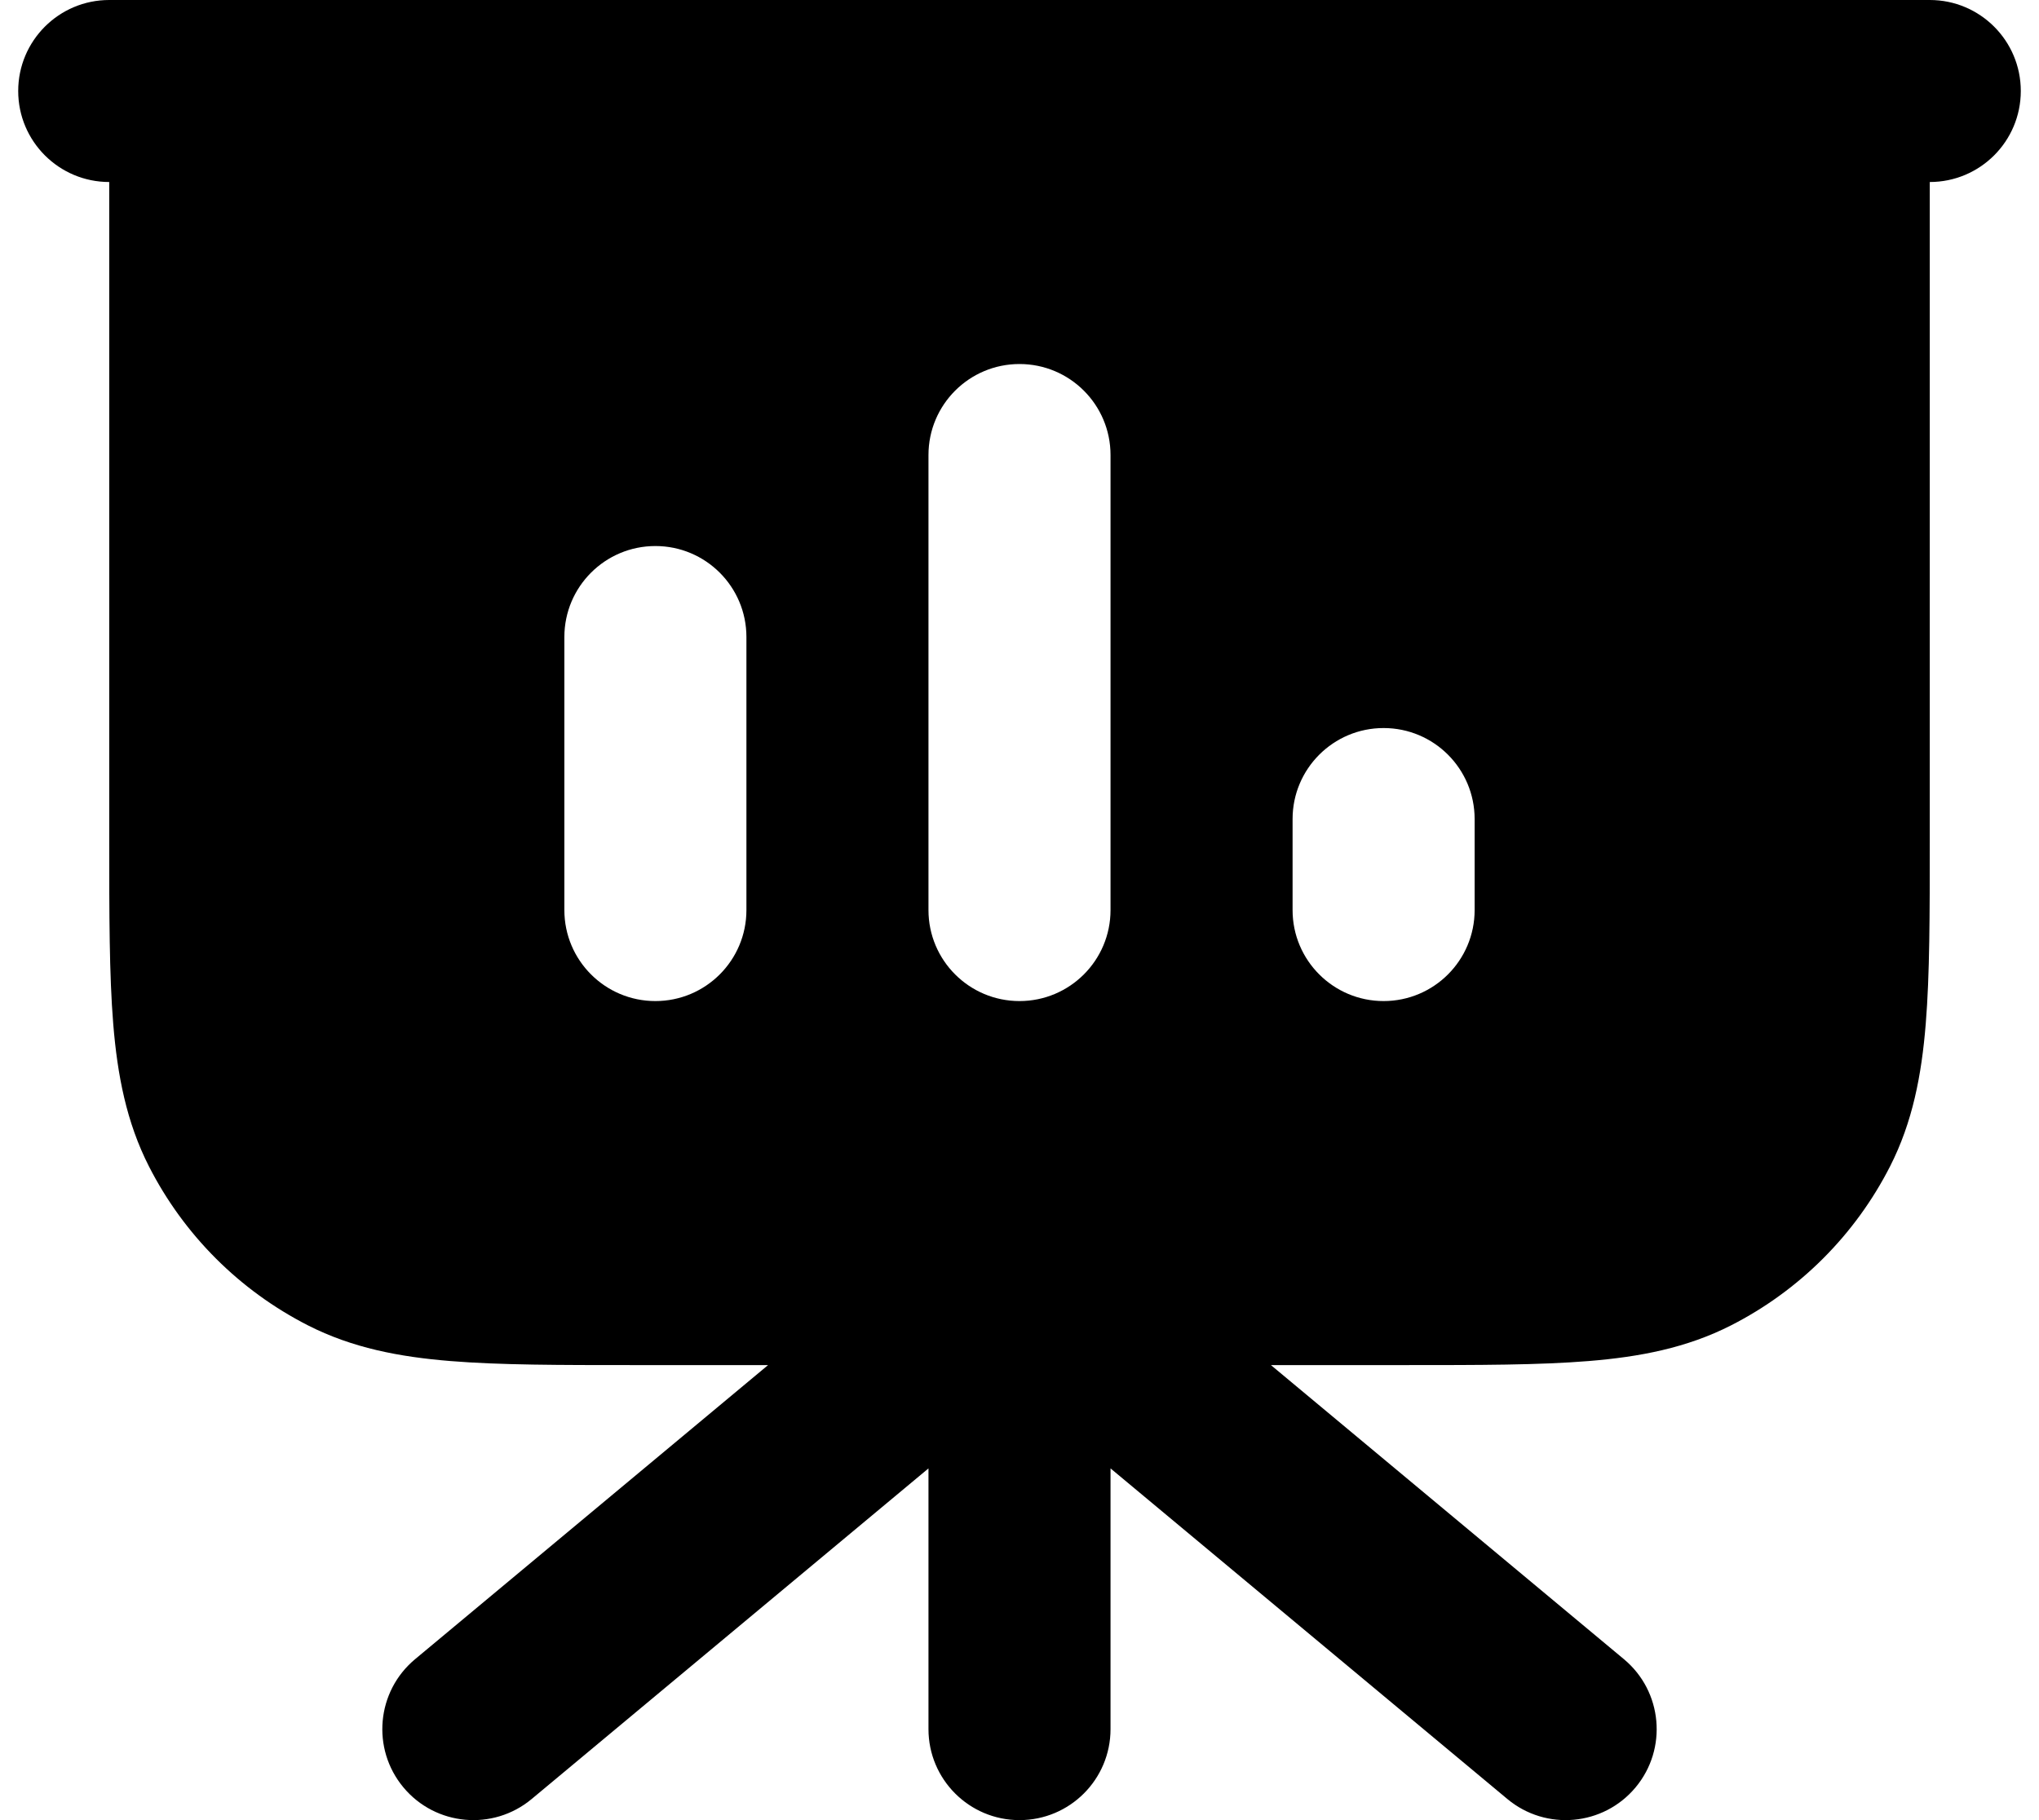 <svg width="56" height="50" viewBox="0 0 56 50" fill="none" xmlns="http://www.w3.org/2000/svg">
<path fill-rule="evenodd" clip-rule="evenodd" d="M0.5 2.5C0.5 1.119 1.619 0 3 0H53C54.381 0 55.5 1.119 55.5 2.5C55.5 3.881 54.381 5 53 5V23.103C53 25.116 53 26.777 52.889 28.13C52.775 29.535 52.528 30.827 51.91 32.04C50.951 33.922 49.422 35.451 47.54 36.41C46.327 37.028 45.035 37.275 43.63 37.389C42.277 37.5 40.616 37.5 38.603 37.5H34.905L44.6 45.579C45.661 46.463 45.804 48.04 44.921 49.1C44.037 50.161 42.46 50.304 41.4 49.421L30.5 40.338V47.5C30.5 48.881 29.381 50 28 50C26.619 50 25.5 48.881 25.5 47.5V40.338L14.601 49.421C13.54 50.304 11.963 50.161 11.079 49.1C10.196 48.04 10.339 46.463 11.4 45.579L21.095 37.5H17.397C15.384 37.5 13.723 37.5 12.37 37.389C10.965 37.275 9.673 37.028 8.46 36.41C6.578 35.451 5.049 33.922 4.09 32.04C3.472 30.827 3.225 29.535 3.11 28.13C3 26.777 3 25.116 3 23.103L3 5C1.619 5 0.5 3.881 0.5 2.5ZM28 10C29.381 10 30.5 11.119 30.5 12.5V25C30.5 26.381 29.381 27.5 28 27.5C26.619 27.5 25.5 26.381 25.5 25V12.5C25.5 11.119 26.619 10 28 10ZM18 15C19.381 15 20.5 16.119 20.5 17.5V25C20.5 26.381 19.381 27.5 18 27.5C16.619 27.5 15.5 26.381 15.5 25V17.5C15.5 16.119 16.619 15 18 15ZM40.5 22.5C40.5 21.119 39.381 20 38 20C36.619 20 35.5 21.119 35.5 22.5V25C35.5 26.381 36.619 27.5 38 27.5C39.381 27.5 40.5 26.381 40.5 25V22.5Z" fill="black"/>
</svg>
